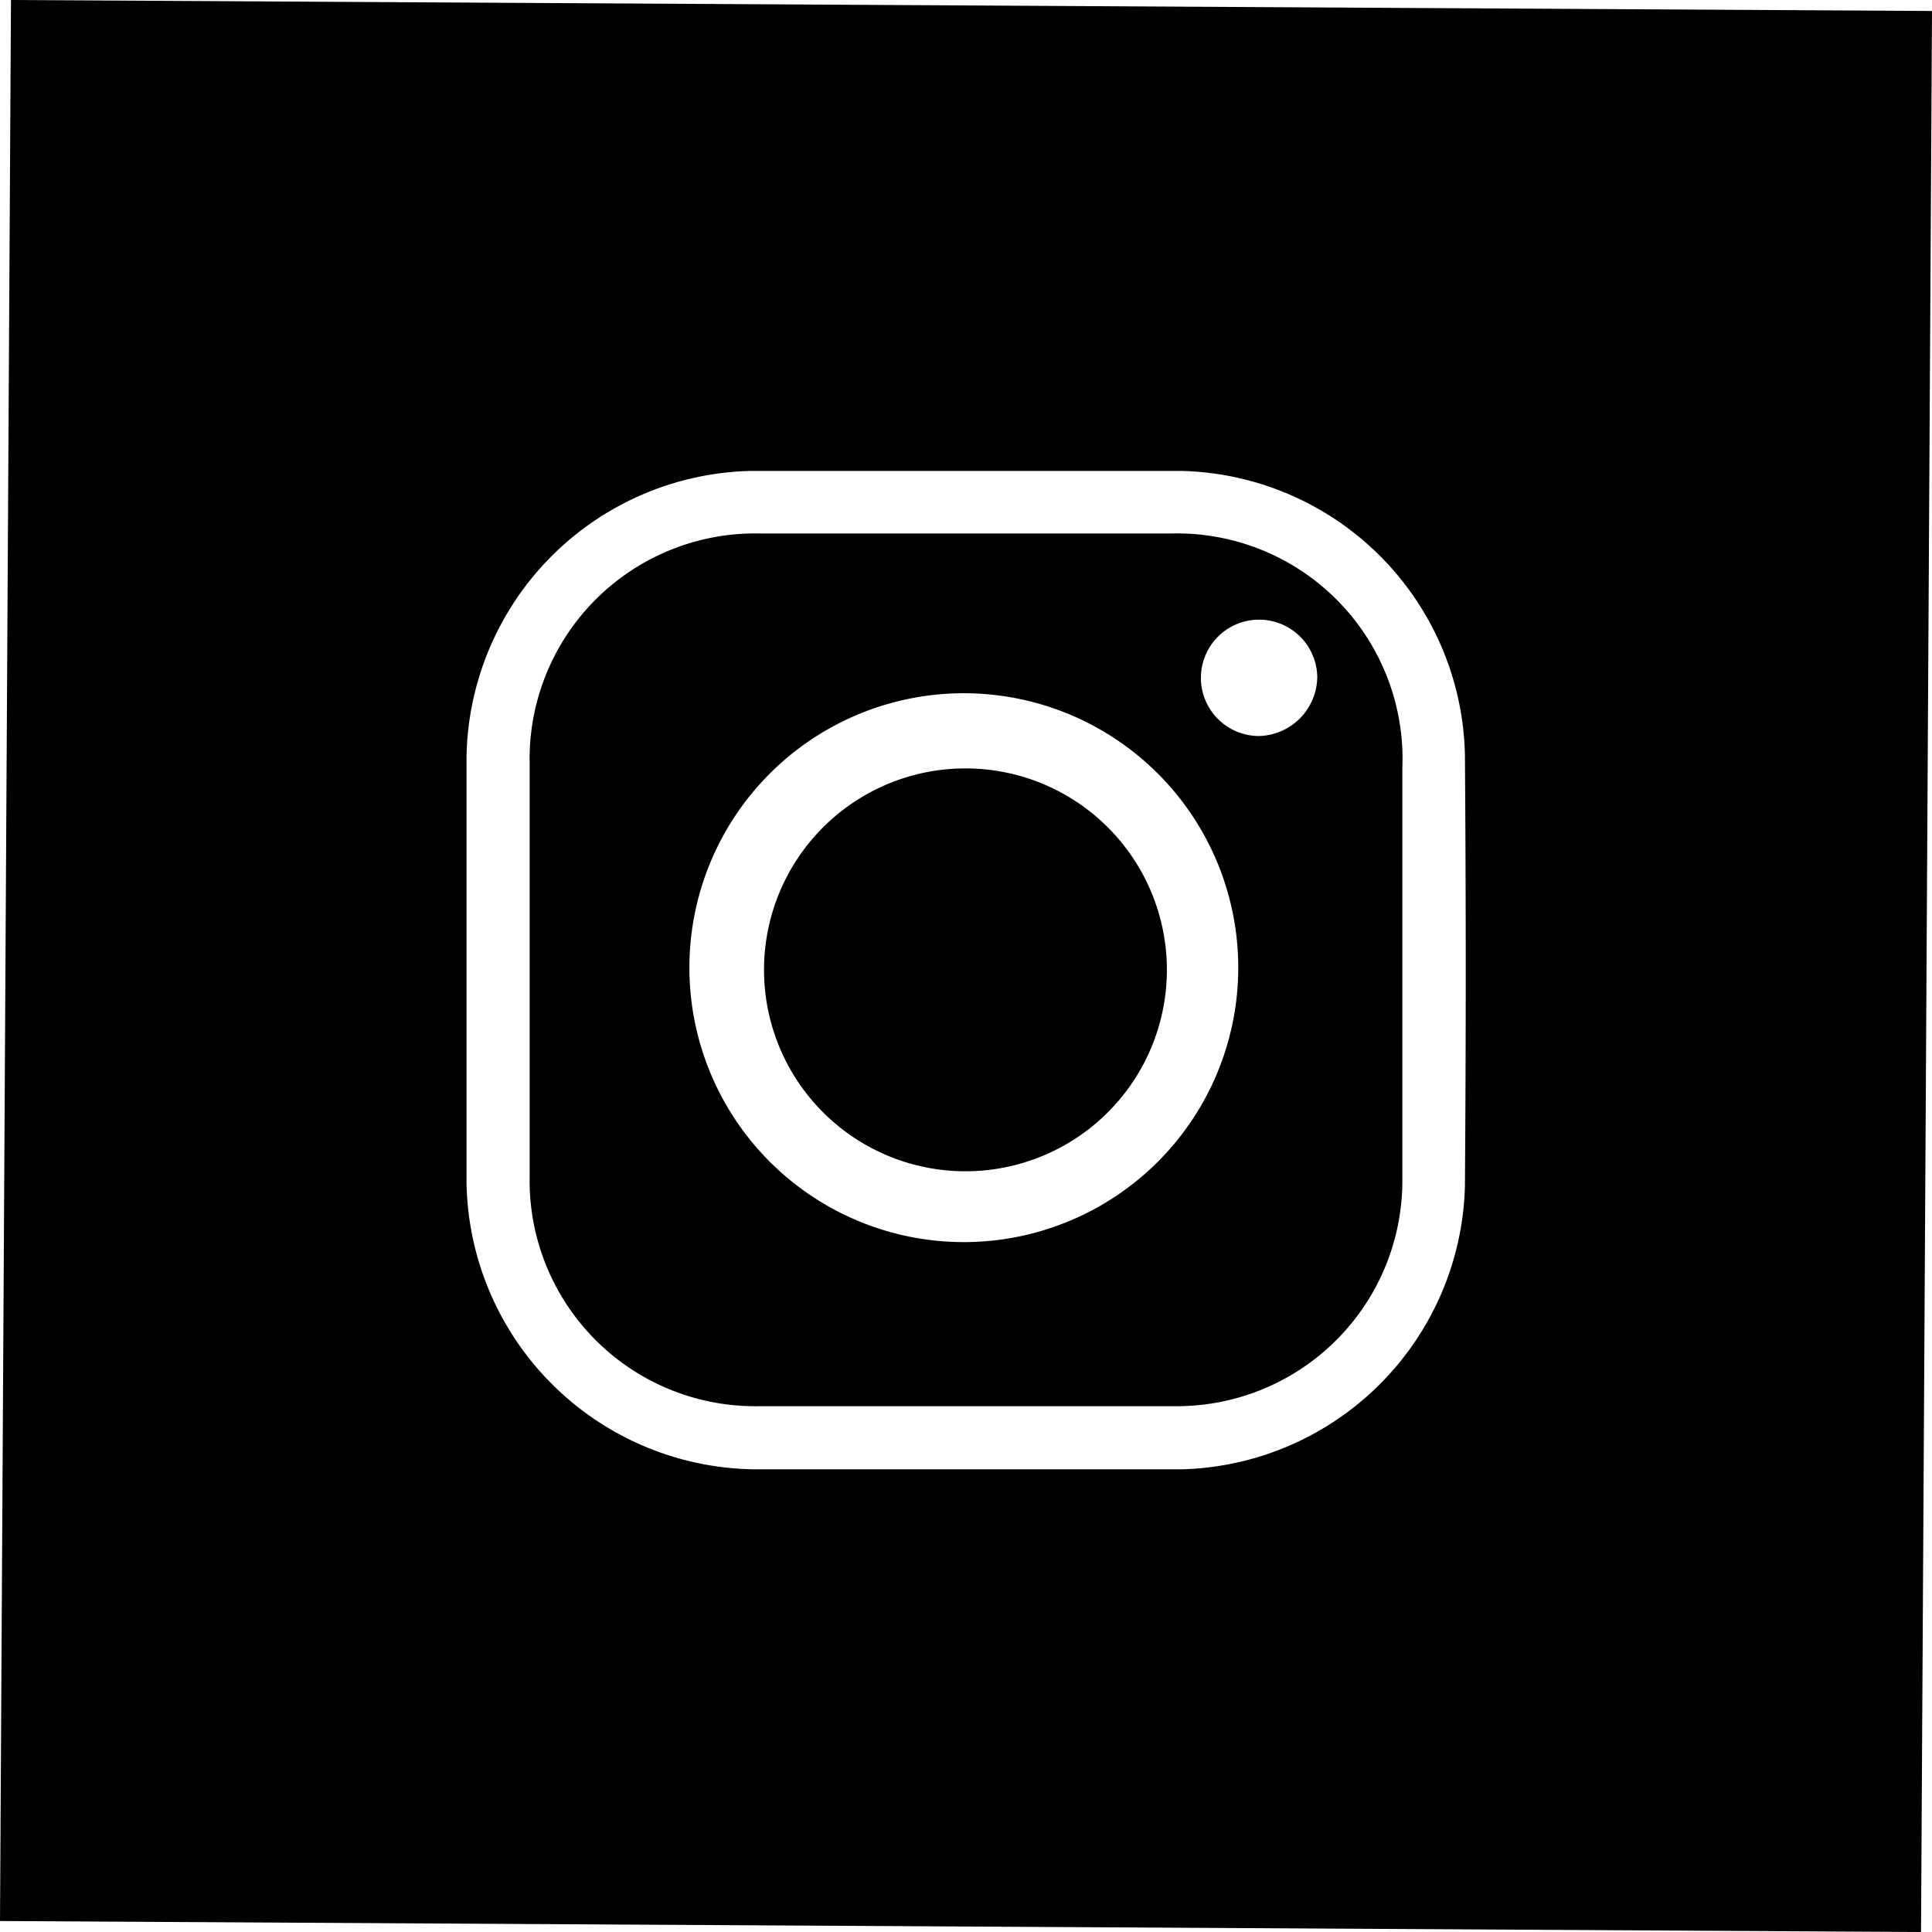 <svg xmlns="http://www.w3.org/2000/svg" viewBox="0 0 35.2 35.2"><title>Recurso 5</title><g id="Capa_2" data-name="Capa 2"><g id="Capa_1-2" data-name="Capa 1"><path d="M21.33,9.72H13.86a4.11,4.11,0,0,0-4.21,4.2q0,3.75,0,7.51a4.11,4.11,0,0,0,4.18,4.19h7.58a4.11,4.11,0,0,0,4.14-4.16V14A4.11,4.11,0,0,0,21.33,9.72ZM17.62,22.63a5,5,0,1,1,4.94-4.94A5,5,0,0,1,17.62,22.63Zm5.32-9.22a1.06,1.06,0,0,1,0-2.12A1.06,1.06,0,0,1,24,12.34,1.09,1.09,0,0,1,22.94,13.41Z"/><path d="M17.61,14a3.67,3.67,0,1,0,3.65,3.67A3.67,3.67,0,0,0,17.61,14Z"/><path d="M.2,0,0,35l35,.2.2-35ZM26.69,21.62a5.3,5.3,0,0,1-5.15,5.15c-1.33,0-2.65,0-4,0H13.73A5.31,5.31,0,0,1,8.5,21.55V13.78a5.3,5.3,0,0,1,5.18-5.2c2.61,0,5.23,0,7.84,0a5.29,5.29,0,0,1,5.17,5.16Q26.72,17.69,26.69,21.62Z"/></g></g></svg>